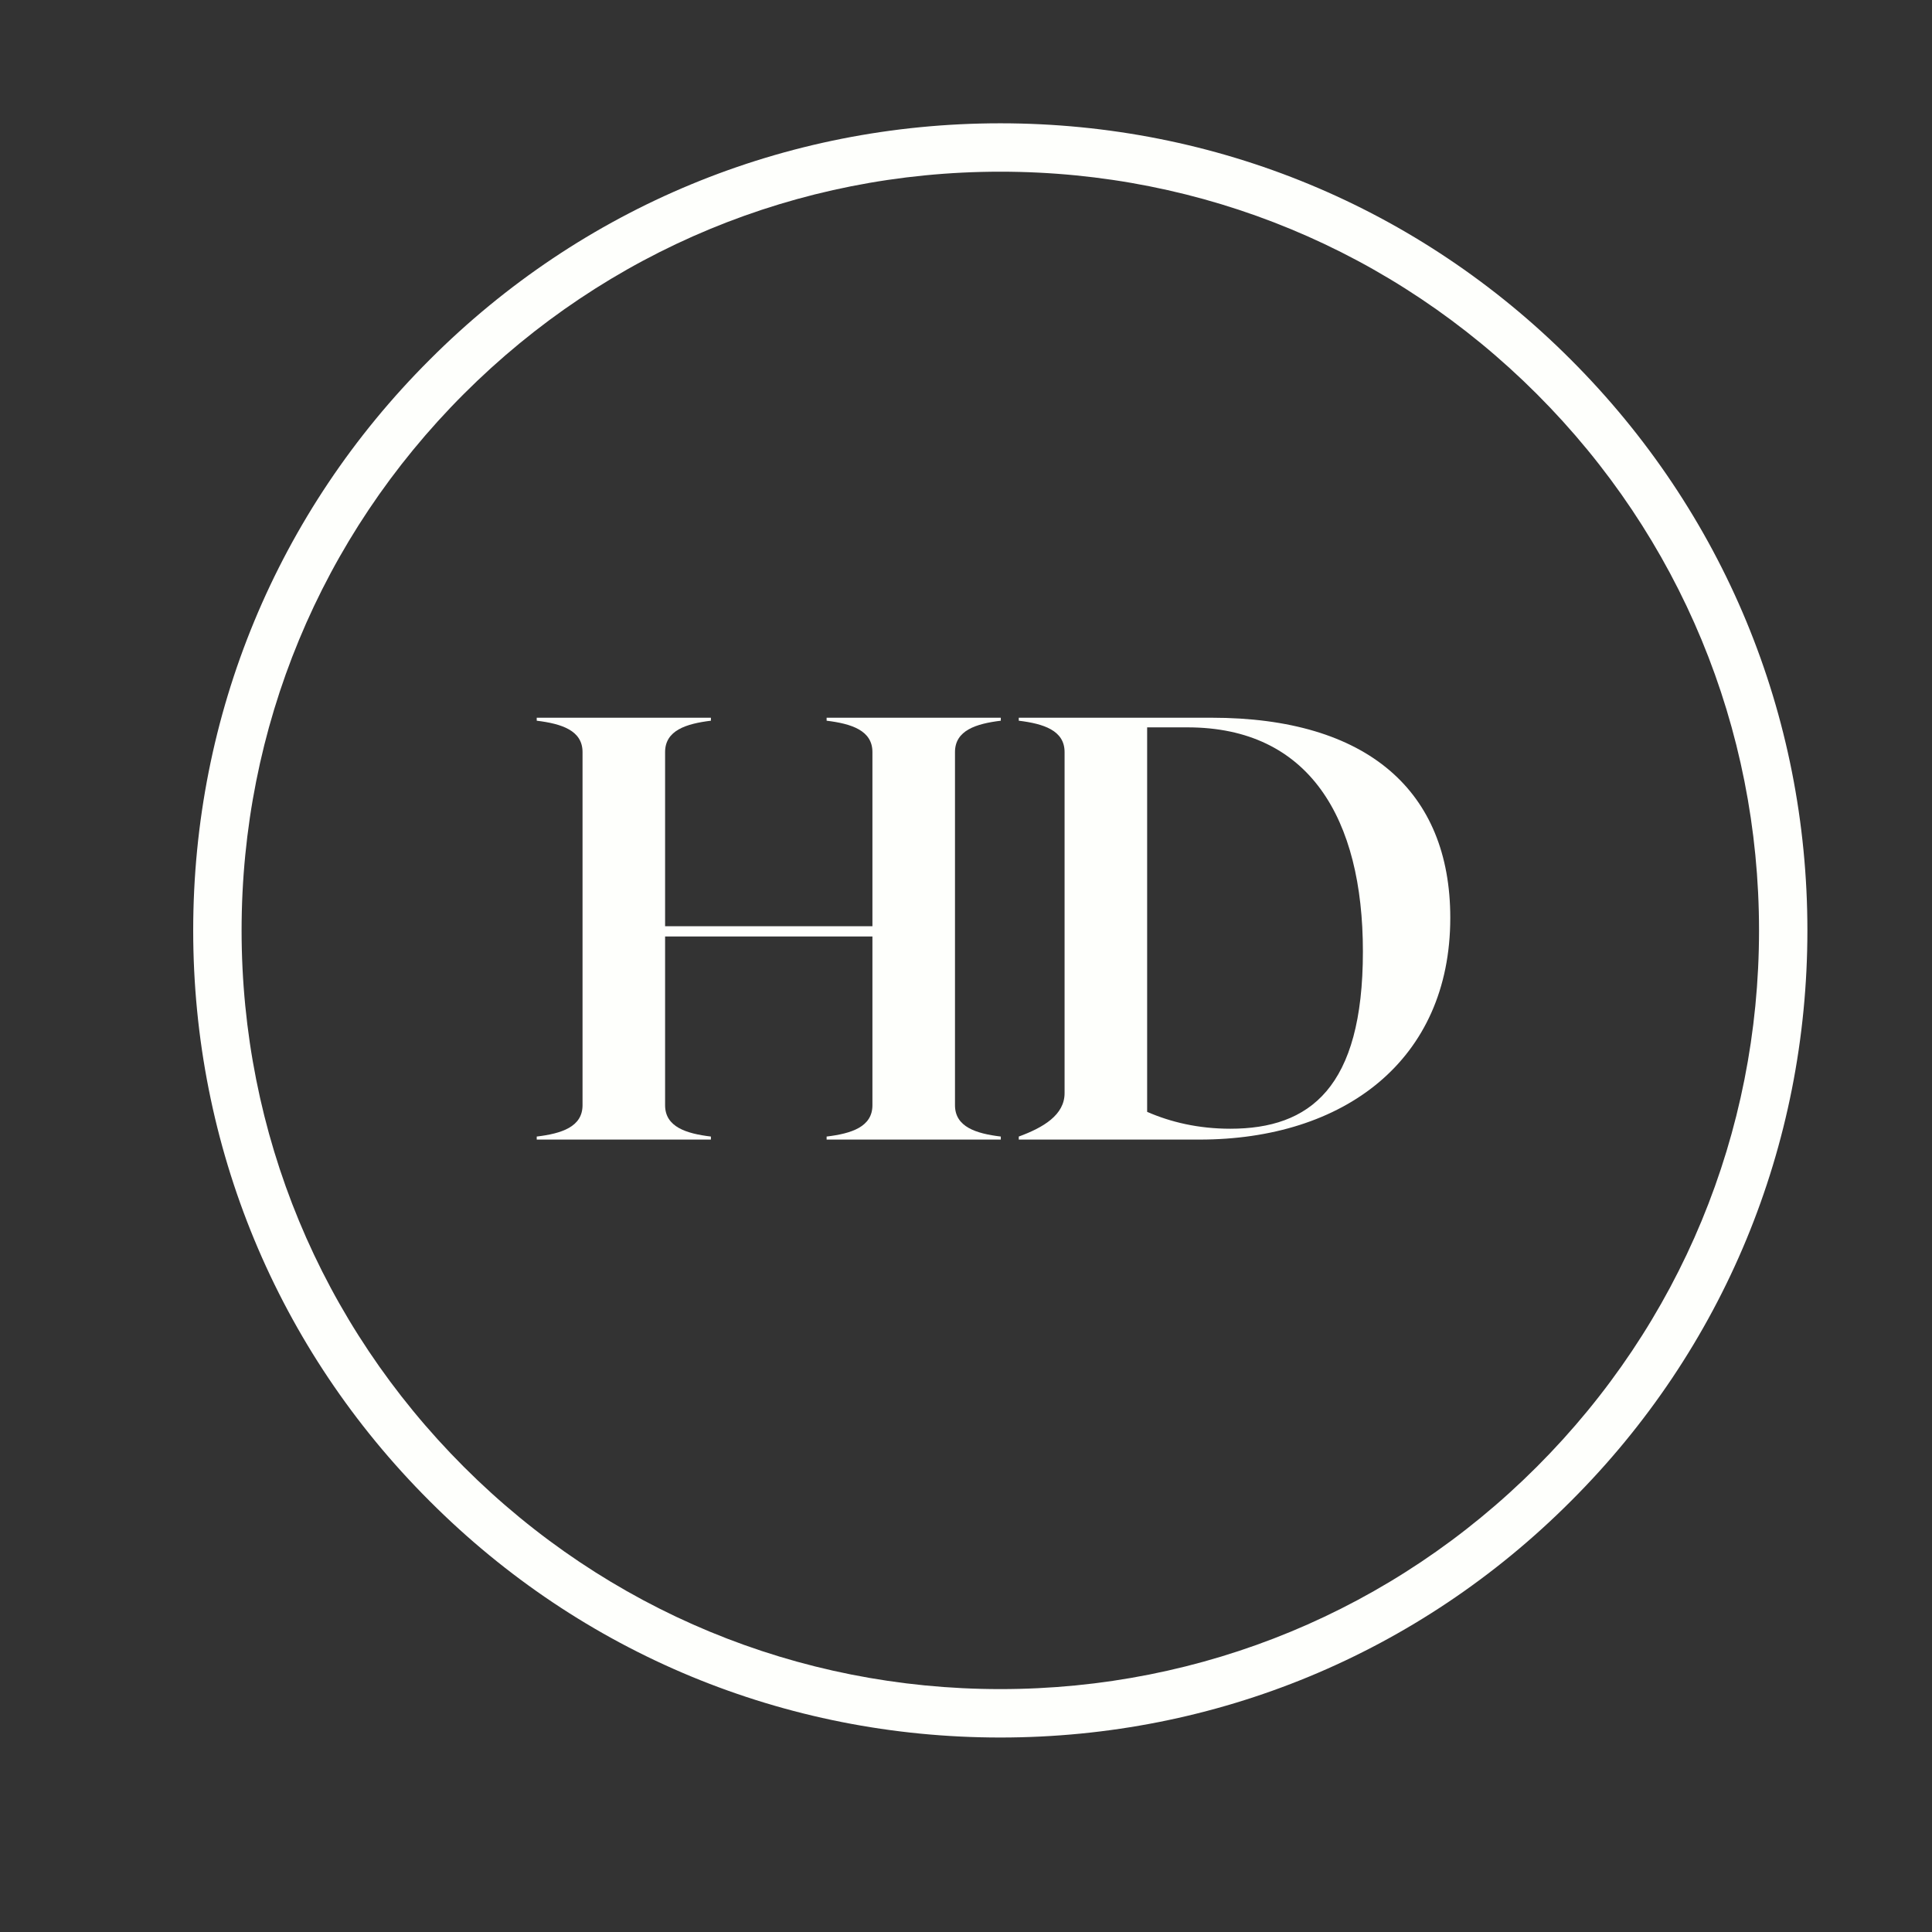 <svg width="83" height="83" viewBox="0 0 83 83" fill="none" xmlns="http://www.w3.org/2000/svg">
<rect x="0" y="0" width="83" height="83" fill="#333333" stroke="none"/>
<path d="M42.974 74.645C33.716 74.645 25 71.041 18.458 64.487C11.904 57.945 8.3 49.228 8.3 39.971C8.3 30.713 11.904 21.997 18.458 15.455C25 8.9 33.716 5.297 42.974 5.297C52.231 5.297 60.948 8.9 67.489 15.455C74.045 22.011 77.647 30.713 77.647 39.971C77.647 49.228 74.045 57.945 67.489 64.487C60.948 71.041 52.231 74.645 42.974 74.645ZM42.974 7.376C34.27 7.376 26.08 10.771 19.927 16.924C13.774 23.078 10.379 31.268 10.379 39.971C10.379 48.673 13.774 56.864 19.927 63.017C26.08 69.17 34.27 72.565 42.974 72.565C51.677 72.565 59.867 69.17 66.02 63.017C72.174 56.864 75.569 48.673 75.569 39.971C75.569 31.268 72.174 23.078 66.02 16.924C59.867 10.771 51.677 7.376 42.974 7.376Z" fill="#FEFFFC"/>
<path d="M42.995 30.962V30.834H35.512V30.962C36.574 31.092 37.48 31.377 37.48 32.309V39.792H28.573V32.309C28.573 31.377 29.48 31.092 30.541 30.962V30.834H23.058V30.962C24.12 31.092 25.026 31.377 25.026 32.309V47.481C25.026 48.413 24.12 48.699 23.058 48.827V48.957H30.541V48.827C29.48 48.699 28.573 48.413 28.573 47.481V40.232H37.48V47.481C37.48 48.413 36.574 48.699 35.512 48.827V48.957H42.995V48.827C41.933 48.699 41.027 48.413 41.027 47.481V32.309C41.027 31.377 41.933 31.092 42.995 30.962Z" fill="#FEFFFC"/>
<path d="M52.052 30.834H43.767V30.962C44.829 31.092 45.735 31.377 45.735 32.309V46.963C45.735 47.895 44.829 48.439 43.767 48.827V48.957H51.534C57.722 48.957 62.305 45.565 62.305 39.429C62.305 33.992 58.758 30.834 52.052 30.834ZM52.855 48.491C51.482 48.491 50.292 48.207 49.282 47.766V31.248H51.016C56.246 31.248 58.551 35.157 58.551 40.879C58.551 46.731 56.272 48.491 52.855 48.491Z" fill="#FEFFFC"/>
</svg>
